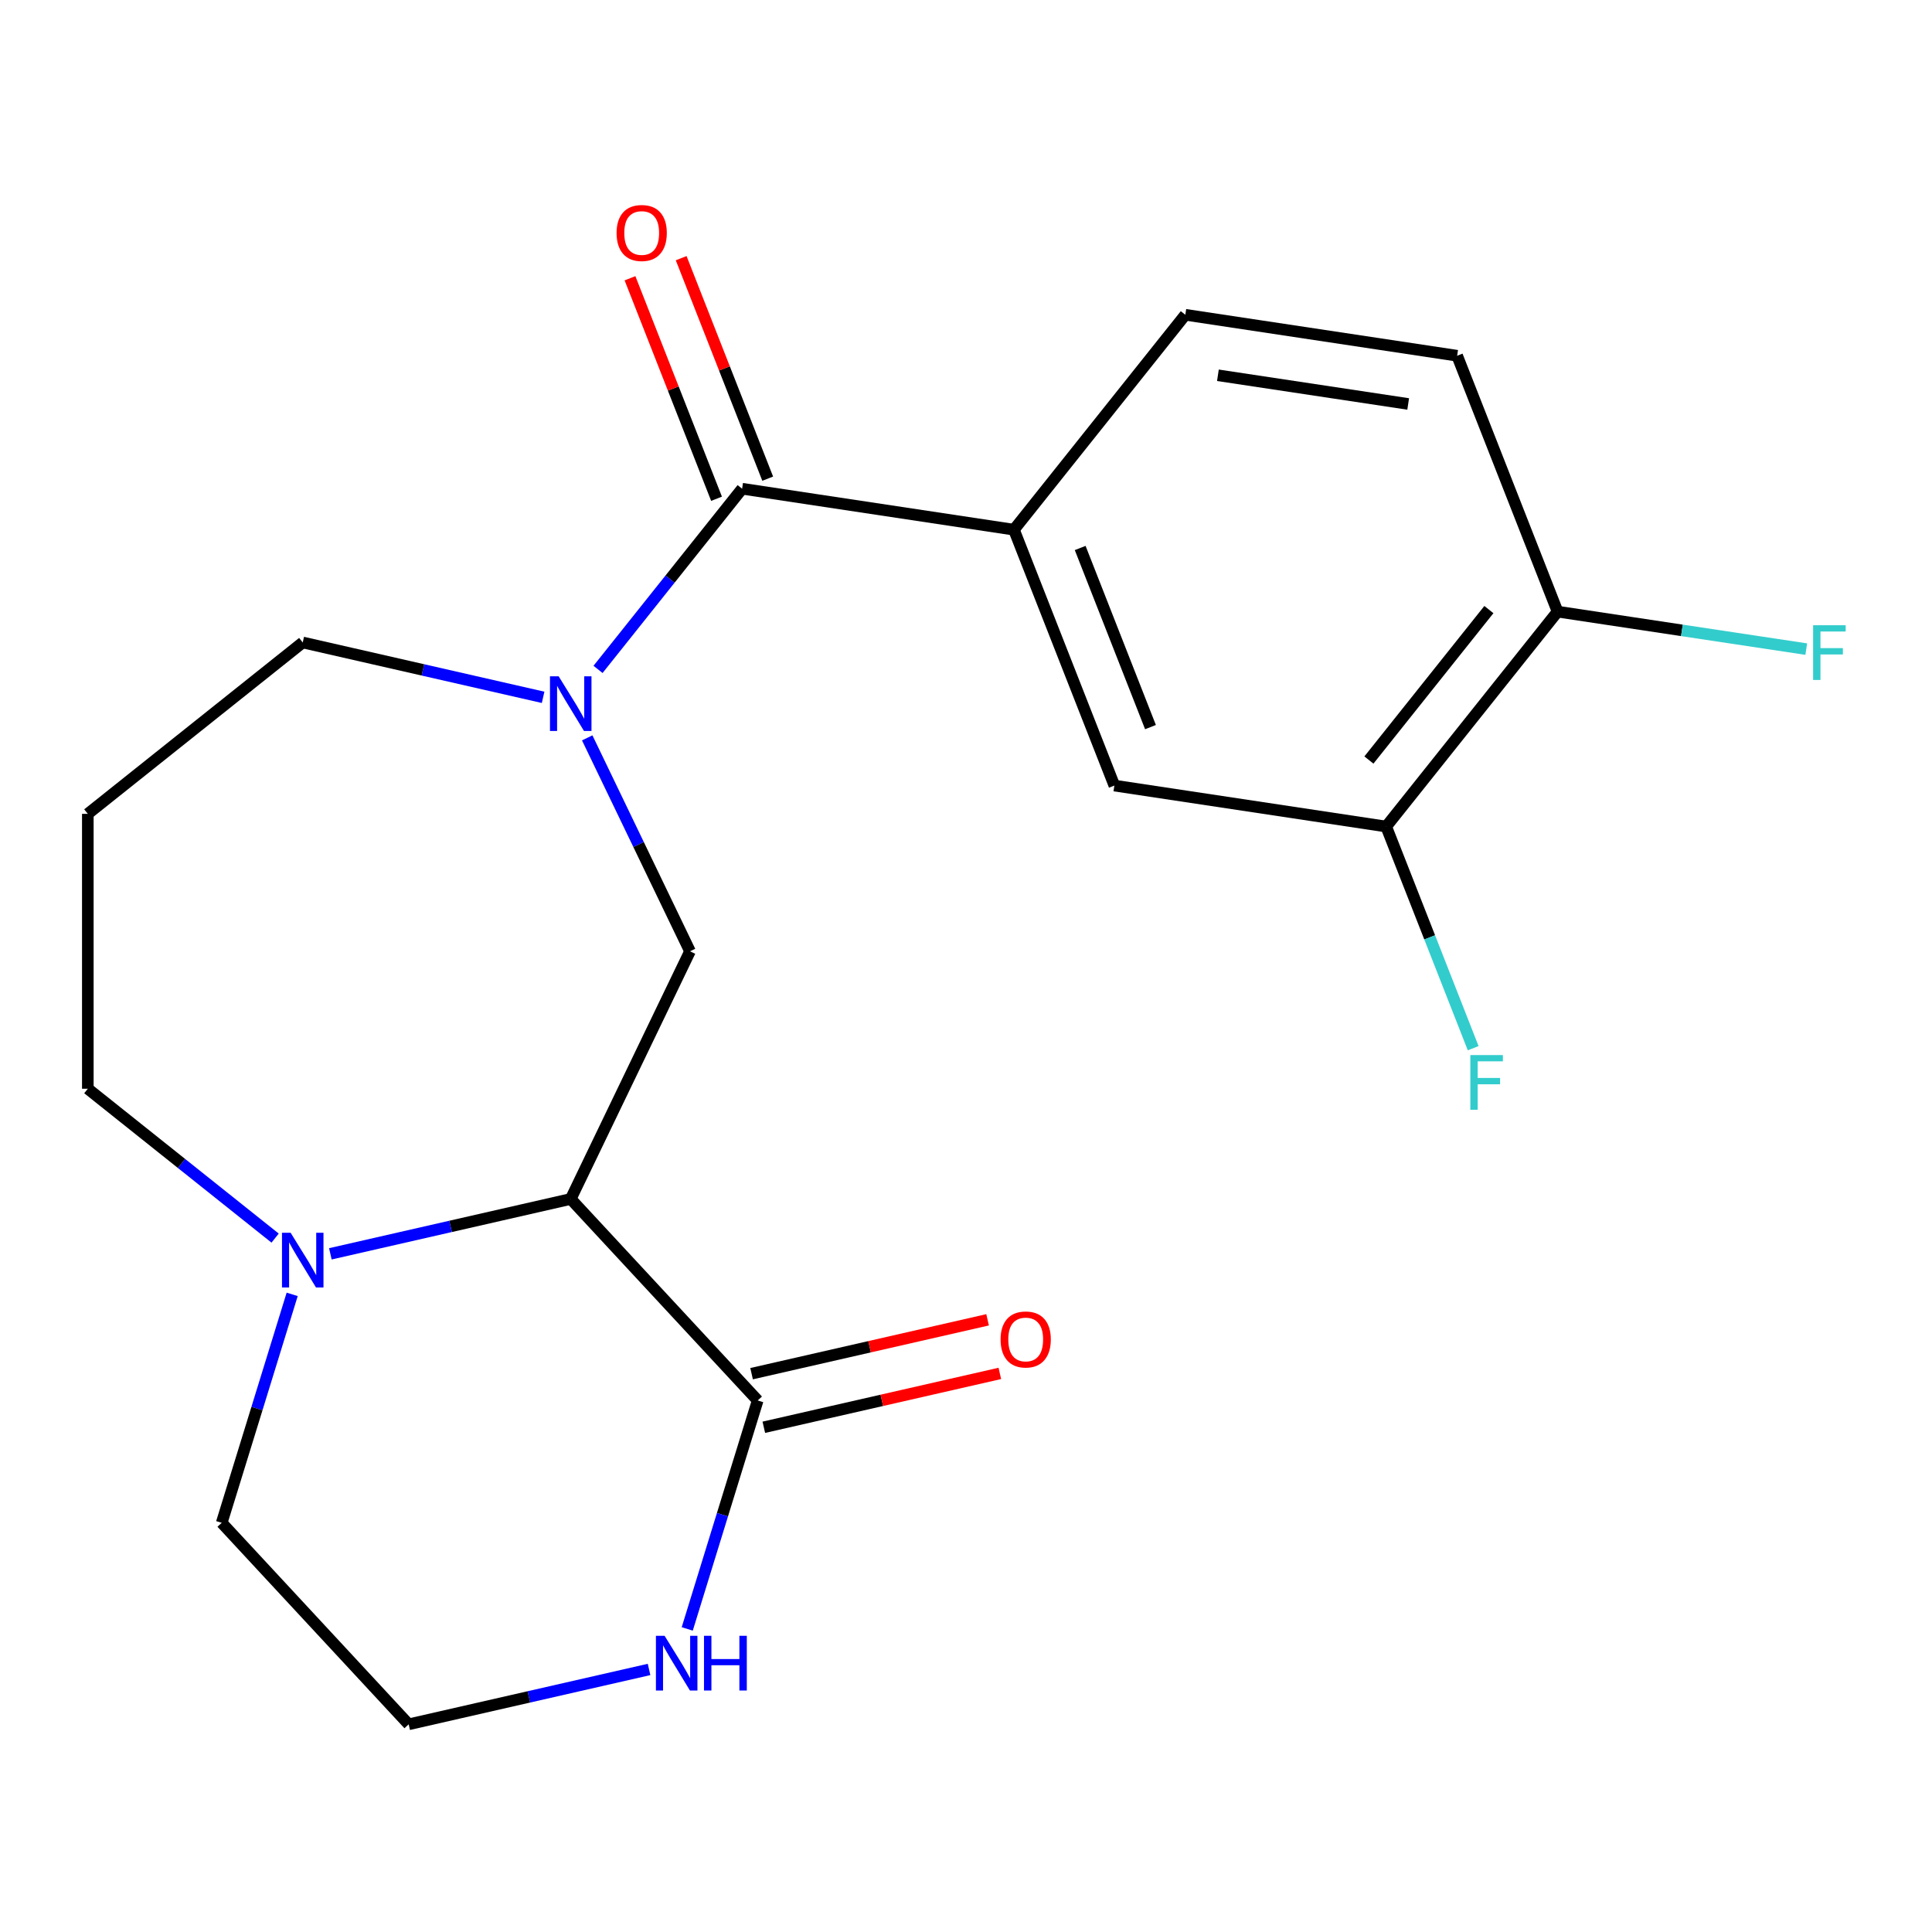 <?xml version='1.0' encoding='iso-8859-1'?>
<svg version='1.1' baseProfile='full'
              xmlns='http://www.w3.org/2000/svg'
                      xmlns:rdkit='http://www.rdkit.org/xml'
                      xmlns:xlink='http://www.w3.org/1999/xlink'
                  xml:space='preserve'
width='1000px' height='1000px' viewBox='0 0 1000 1000'>
<!-- END OF HEADER -->
<rect style='opacity:1.0;fill:#FFFFFF;stroke:none' width='1000' height='1000' x='0' y='0'> </rect>
<path class='bond-2' d='M 295.41,620.583 L 357.143,492.391' style='fill:none;fill-rule:evenodd;stroke:#000000;stroke-width:6px;stroke-linecap:butt;stroke-linejoin:miter;stroke-opacity:1' />
<path class='bond-3' d='M 295.41,620.583 L 392.186,724.883' style='fill:none;fill-rule:evenodd;stroke:#000000;stroke-width:6px;stroke-linecap:butt;stroke-linejoin:miter;stroke-opacity:1' />
<path class='bond-4' d='M 295.41,620.583 L 233.201,634.782' style='fill:none;fill-rule:evenodd;stroke:#000000;stroke-width:6px;stroke-linecap:butt;stroke-linejoin:miter;stroke-opacity:1' />
<path class='bond-4' d='M 233.201,634.782 L 170.992,648.98' style='fill:none;fill-rule:evenodd;stroke:#0000FF;stroke-width:6px;stroke-linecap:butt;stroke-linejoin:miter;stroke-opacity:1' />
<path class='bond-0' d='M 303.942,381.917 L 330.542,437.154' style='fill:none;fill-rule:evenodd;stroke:#0000FF;stroke-width:6px;stroke-linecap:butt;stroke-linejoin:miter;stroke-opacity:1' />
<path class='bond-0' d='M 330.542,437.154 L 357.143,492.391' style='fill:none;fill-rule:evenodd;stroke:#000000;stroke-width:6px;stroke-linecap:butt;stroke-linejoin:miter;stroke-opacity:1' />
<path class='bond-1' d='M 309.538,346.483 L 346.83,299.721' style='fill:none;fill-rule:evenodd;stroke:#0000FF;stroke-width:6px;stroke-linecap:butt;stroke-linejoin:miter;stroke-opacity:1' />
<path class='bond-1' d='M 346.83,299.721 L 384.121,252.959' style='fill:none;fill-rule:evenodd;stroke:#000000;stroke-width:6px;stroke-linecap:butt;stroke-linejoin:miter;stroke-opacity:1' />
<path class='bond-14' d='M 281.112,360.937 L 218.904,346.738' style='fill:none;fill-rule:evenodd;stroke:#0000FF;stroke-width:6px;stroke-linecap:butt;stroke-linejoin:miter;stroke-opacity:1' />
<path class='bond-14' d='M 218.904,346.738 L 156.695,332.539' style='fill:none;fill-rule:evenodd;stroke:#000000;stroke-width:6px;stroke-linecap:butt;stroke-linejoin:miter;stroke-opacity:1' />
<path class='bond-5' d='M 384.121,252.959 L 524.813,274.165' style='fill:none;fill-rule:evenodd;stroke:#000000;stroke-width:6px;stroke-linecap:butt;stroke-linejoin:miter;stroke-opacity:1' />
<path class='bond-10' d='M 397.365,247.761 L 374.969,190.697' style='fill:none;fill-rule:evenodd;stroke:#000000;stroke-width:6px;stroke-linecap:butt;stroke-linejoin:miter;stroke-opacity:1' />
<path class='bond-10' d='M 374.969,190.697 L 352.573,133.632' style='fill:none;fill-rule:evenodd;stroke:#FF0000;stroke-width:6px;stroke-linecap:butt;stroke-linejoin:miter;stroke-opacity:1' />
<path class='bond-10' d='M 370.876,258.158 L 348.48,201.093' style='fill:none;fill-rule:evenodd;stroke:#000000;stroke-width:6px;stroke-linecap:butt;stroke-linejoin:miter;stroke-opacity:1' />
<path class='bond-10' d='M 348.48,201.093 L 326.084,144.028' style='fill:none;fill-rule:evenodd;stroke:#FF0000;stroke-width:6px;stroke-linecap:butt;stroke-linejoin:miter;stroke-opacity:1' />
<path class='bond-7' d='M 392.186,724.883 L 373.949,784.005' style='fill:none;fill-rule:evenodd;stroke:#000000;stroke-width:6px;stroke-linecap:butt;stroke-linejoin:miter;stroke-opacity:1' />
<path class='bond-7' d='M 373.949,784.005 L 355.712,843.126' style='fill:none;fill-rule:evenodd;stroke:#0000FF;stroke-width:6px;stroke-linecap:butt;stroke-linejoin:miter;stroke-opacity:1' />
<path class='bond-11' d='M 395.352,738.754 L 456.431,724.814' style='fill:none;fill-rule:evenodd;stroke:#000000;stroke-width:6px;stroke-linecap:butt;stroke-linejoin:miter;stroke-opacity:1' />
<path class='bond-11' d='M 456.431,724.814 L 517.509,710.873' style='fill:none;fill-rule:evenodd;stroke:#FF0000;stroke-width:6px;stroke-linecap:butt;stroke-linejoin:miter;stroke-opacity:1' />
<path class='bond-11' d='M 389.02,711.011 L 450.098,697.071' style='fill:none;fill-rule:evenodd;stroke:#000000;stroke-width:6px;stroke-linecap:butt;stroke-linejoin:miter;stroke-opacity:1' />
<path class='bond-11' d='M 450.098,697.071 L 511.177,683.13' style='fill:none;fill-rule:evenodd;stroke:#FF0000;stroke-width:6px;stroke-linecap:butt;stroke-linejoin:miter;stroke-opacity:1' />
<path class='bond-17' d='M 142.398,640.842 L 93.926,602.187' style='fill:none;fill-rule:evenodd;stroke:#0000FF;stroke-width:6px;stroke-linecap:butt;stroke-linejoin:miter;stroke-opacity:1' />
<path class='bond-17' d='M 93.926,602.187 L 45.455,563.532' style='fill:none;fill-rule:evenodd;stroke:#000000;stroke-width:6px;stroke-linecap:butt;stroke-linejoin:miter;stroke-opacity:1' />
<path class='bond-20' d='M 151.23,669.961 L 132.993,729.082' style='fill:none;fill-rule:evenodd;stroke:#0000FF;stroke-width:6px;stroke-linecap:butt;stroke-linejoin:miter;stroke-opacity:1' />
<path class='bond-20' d='M 132.993,729.082 L 114.757,788.204' style='fill:none;fill-rule:evenodd;stroke:#000000;stroke-width:6px;stroke-linecap:butt;stroke-linejoin:miter;stroke-opacity:1' />
<path class='bond-6' d='M 524.813,274.165 L 576.795,406.612' style='fill:none;fill-rule:evenodd;stroke:#000000;stroke-width:6px;stroke-linecap:butt;stroke-linejoin:miter;stroke-opacity:1' />
<path class='bond-6' d='M 559.1,283.636 L 595.487,376.349' style='fill:none;fill-rule:evenodd;stroke:#000000;stroke-width:6px;stroke-linecap:butt;stroke-linejoin:miter;stroke-opacity:1' />
<path class='bond-12' d='M 524.813,274.165 L 613.525,162.925' style='fill:none;fill-rule:evenodd;stroke:#000000;stroke-width:6px;stroke-linecap:butt;stroke-linejoin:miter;stroke-opacity:1' />
<path class='bond-8' d='M 576.795,406.612 L 717.488,427.818' style='fill:none;fill-rule:evenodd;stroke:#000000;stroke-width:6px;stroke-linecap:butt;stroke-linejoin:miter;stroke-opacity:1' />
<path class='bond-21' d='M 335.95,864.107 L 273.742,878.305' style='fill:none;fill-rule:evenodd;stroke:#0000FF;stroke-width:6px;stroke-linecap:butt;stroke-linejoin:miter;stroke-opacity:1' />
<path class='bond-21' d='M 273.742,878.305 L 211.533,892.504' style='fill:none;fill-rule:evenodd;stroke:#000000;stroke-width:6px;stroke-linecap:butt;stroke-linejoin:miter;stroke-opacity:1' />
<path class='bond-16' d='M 717.488,427.818 L 740.001,485.183' style='fill:none;fill-rule:evenodd;stroke:#000000;stroke-width:6px;stroke-linecap:butt;stroke-linejoin:miter;stroke-opacity:1' />
<path class='bond-16' d='M 740.001,485.183 L 762.515,542.547' style='fill:none;fill-rule:evenodd;stroke:#33CCCC;stroke-width:6px;stroke-linecap:butt;stroke-linejoin:miter;stroke-opacity:1' />
<path class='bond-23' d='M 717.488,427.818 L 806.199,316.577' style='fill:none;fill-rule:evenodd;stroke:#000000;stroke-width:6px;stroke-linecap:butt;stroke-linejoin:miter;stroke-opacity:1' />
<path class='bond-23' d='M 708.546,393.39 L 770.644,315.521' style='fill:none;fill-rule:evenodd;stroke:#000000;stroke-width:6px;stroke-linecap:butt;stroke-linejoin:miter;stroke-opacity:1' />
<path class='bond-9' d='M 806.199,316.577 L 754.217,184.131' style='fill:none;fill-rule:evenodd;stroke:#000000;stroke-width:6px;stroke-linecap:butt;stroke-linejoin:miter;stroke-opacity:1' />
<path class='bond-18' d='M 806.199,316.577 L 870.557,326.278' style='fill:none;fill-rule:evenodd;stroke:#000000;stroke-width:6px;stroke-linecap:butt;stroke-linejoin:miter;stroke-opacity:1' />
<path class='bond-18' d='M 870.557,326.278 L 934.914,335.978' style='fill:none;fill-rule:evenodd;stroke:#33CCCC;stroke-width:6px;stroke-linecap:butt;stroke-linejoin:miter;stroke-opacity:1' />
<path class='bond-13' d='M 613.525,162.925 L 754.217,184.131' style='fill:none;fill-rule:evenodd;stroke:#000000;stroke-width:6px;stroke-linecap:butt;stroke-linejoin:miter;stroke-opacity:1' />
<path class='bond-13' d='M 630.387,194.244 L 728.872,209.089' style='fill:none;fill-rule:evenodd;stroke:#000000;stroke-width:6px;stroke-linecap:butt;stroke-linejoin:miter;stroke-opacity:1' />
<path class='bond-22' d='M 156.695,332.539 L 45.455,421.25' style='fill:none;fill-rule:evenodd;stroke:#000000;stroke-width:6px;stroke-linecap:butt;stroke-linejoin:miter;stroke-opacity:1' />
<path class='bond-15' d='M 45.455,421.25 L 45.455,563.532' style='fill:none;fill-rule:evenodd;stroke:#000000;stroke-width:6px;stroke-linecap:butt;stroke-linejoin:miter;stroke-opacity:1' />
<path class='bond-19' d='M 211.533,892.504 L 114.757,788.204' style='fill:none;fill-rule:evenodd;stroke:#000000;stroke-width:6px;stroke-linecap:butt;stroke-linejoin:miter;stroke-opacity:1' />
<path  class='atom-1' d='M 289.15 350.04
L 298.43 365.04
Q 299.35 366.52, 300.83 369.2
Q 302.31 371.88, 302.39 372.04
L 302.39 350.04
L 306.15 350.04
L 306.15 378.36
L 302.27 378.36
L 292.31 361.96
Q 291.15 360.04, 289.91 357.84
Q 288.71 355.64, 288.35 354.96
L 288.35 378.36
L 284.67 378.36
L 284.67 350.04
L 289.15 350.04
' fill='#0000FF'/>
<path  class='atom-5' d='M 150.435 638.084
L 159.715 653.084
Q 160.635 654.564, 162.115 657.244
Q 163.595 659.924, 163.675 660.084
L 163.675 638.084
L 167.435 638.084
L 167.435 666.404
L 163.555 666.404
L 153.595 650.004
Q 152.435 648.084, 151.195 645.884
Q 149.995 643.684, 149.635 643.004
L 149.635 666.404
L 145.955 666.404
L 145.955 638.084
L 150.435 638.084
' fill='#0000FF'/>
<path  class='atom-8' d='M 343.987 846.684
L 353.267 861.684
Q 354.187 863.164, 355.667 865.844
Q 357.147 868.524, 357.227 868.684
L 357.227 846.684
L 360.987 846.684
L 360.987 875.004
L 357.107 875.004
L 347.147 858.604
Q 345.987 856.684, 344.747 854.484
Q 343.547 852.284, 343.187 851.604
L 343.187 875.004
L 339.507 875.004
L 339.507 846.684
L 343.987 846.684
' fill='#0000FF'/>
<path  class='atom-8' d='M 364.387 846.684
L 368.227 846.684
L 368.227 858.724
L 382.707 858.724
L 382.707 846.684
L 386.547 846.684
L 386.547 875.004
L 382.707 875.004
L 382.707 861.924
L 368.227 861.924
L 368.227 875.004
L 364.387 875.004
L 364.387 846.684
' fill='#0000FF'/>
<path  class='atom-11' d='M 319.139 120.593
Q 319.139 113.793, 322.499 109.993
Q 325.859 106.193, 332.139 106.193
Q 338.419 106.193, 341.779 109.993
Q 345.139 113.793, 345.139 120.593
Q 345.139 127.473, 341.739 131.393
Q 338.339 135.273, 332.139 135.273
Q 325.899 135.273, 322.499 131.393
Q 319.139 127.513, 319.139 120.593
M 332.139 132.073
Q 336.459 132.073, 338.779 129.193
Q 341.139 126.273, 341.139 120.593
Q 341.139 115.033, 338.779 112.233
Q 336.459 109.393, 332.139 109.393
Q 327.819 109.393, 325.459 112.193
Q 323.139 114.993, 323.139 120.593
Q 323.139 126.313, 325.459 129.193
Q 327.819 132.073, 332.139 132.073
' fill='#FF0000'/>
<path  class='atom-12' d='M 517.9 693.302
Q 517.9 686.502, 521.26 682.702
Q 524.62 678.902, 530.9 678.902
Q 537.18 678.902, 540.54 682.702
Q 543.9 686.502, 543.9 693.302
Q 543.9 700.182, 540.5 704.102
Q 537.1 707.982, 530.9 707.982
Q 524.66 707.982, 521.26 704.102
Q 517.9 700.222, 517.9 693.302
M 530.9 704.782
Q 535.22 704.782, 537.54 701.902
Q 539.9 698.982, 539.9 693.302
Q 539.9 687.742, 537.54 684.942
Q 535.22 682.102, 530.9 682.102
Q 526.58 682.102, 524.22 684.902
Q 521.9 687.702, 521.9 693.302
Q 521.9 699.022, 524.22 701.902
Q 526.58 704.782, 530.9 704.782
' fill='#FF0000'/>
<path  class='atom-17' d='M 761.049 546.104
L 777.889 546.104
L 777.889 549.344
L 764.849 549.344
L 764.849 557.944
L 776.449 557.944
L 776.449 561.224
L 764.849 561.224
L 764.849 574.424
L 761.049 574.424
L 761.049 546.104
' fill='#33CCCC'/>
<path  class='atom-19' d='M 938.471 323.624
L 955.311 323.624
L 955.311 326.864
L 942.271 326.864
L 942.271 335.464
L 953.871 335.464
L 953.871 338.744
L 942.271 338.744
L 942.271 351.944
L 938.471 351.944
L 938.471 323.624
' fill='#33CCCC'/>
</svg>
